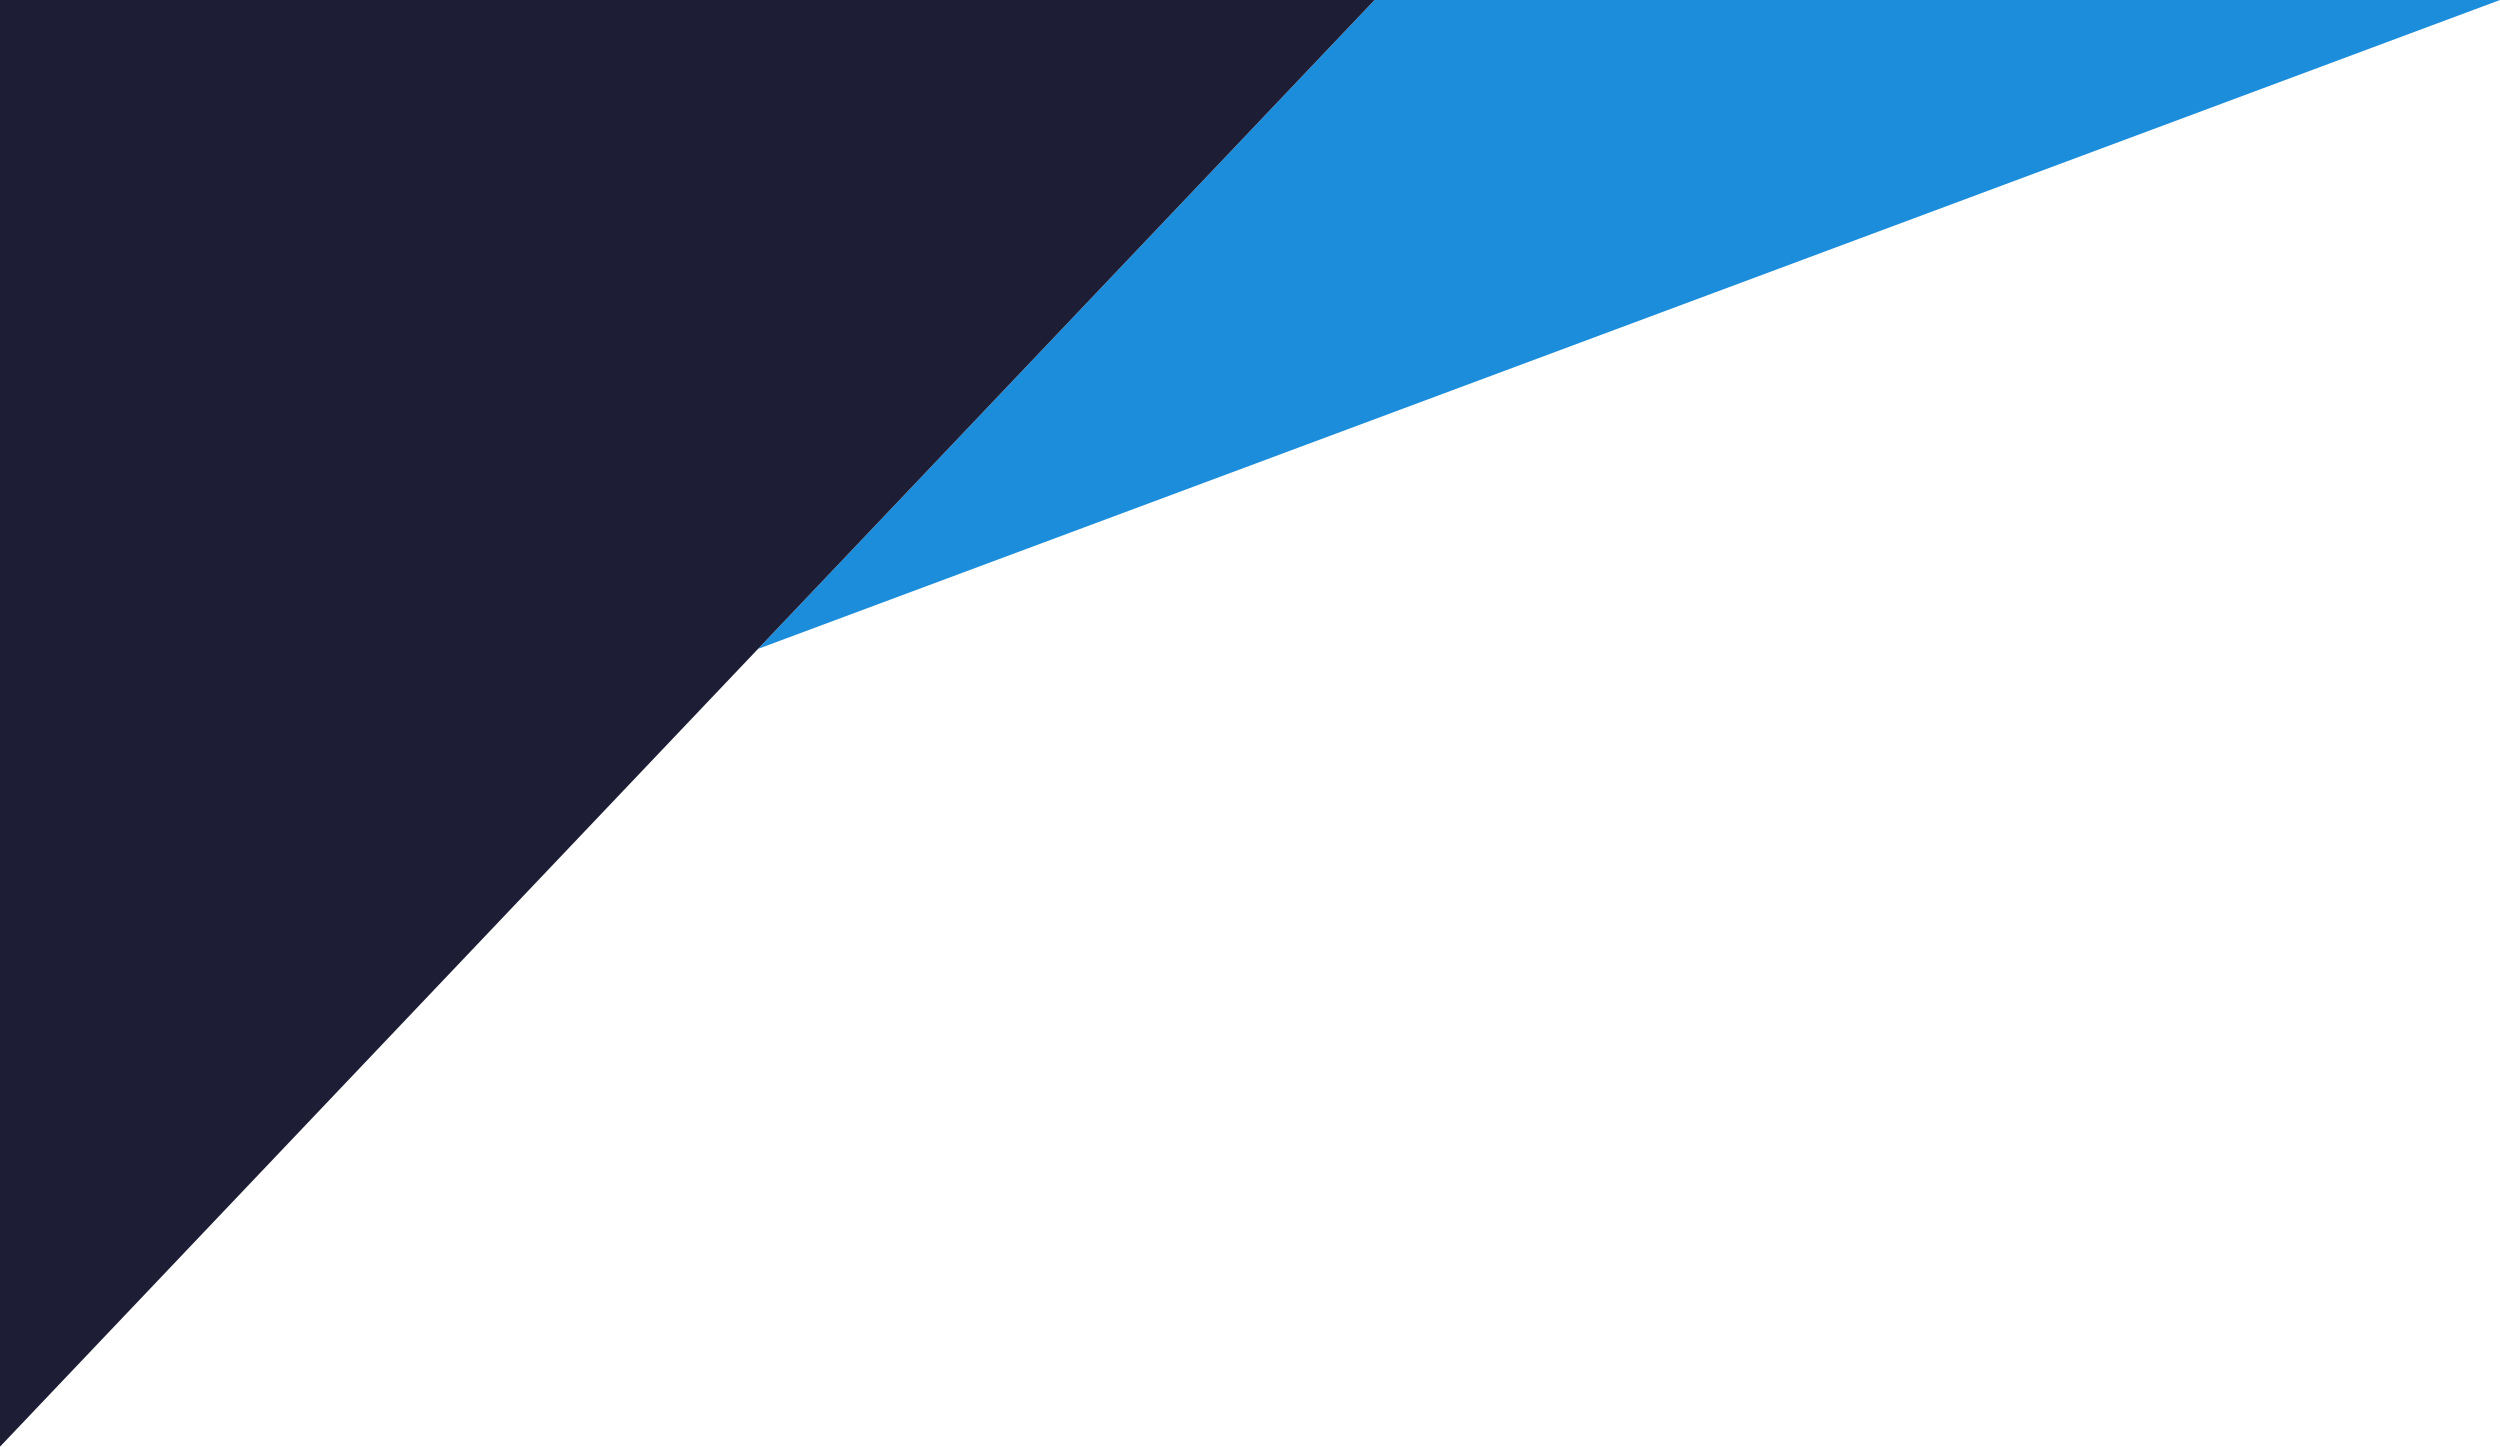 <svg viewBox="0 0 431.28 249.57" xmlns="http://www.w3.org/2000/svg"><path d="m431.28 0-300.51 111.94 106.36-111.94z" fill="#1c8ddb"/><path d="m237.13 0-106.36 111.94-130.77 137.63v-249.57z" fill="#1d1d35"/></svg>